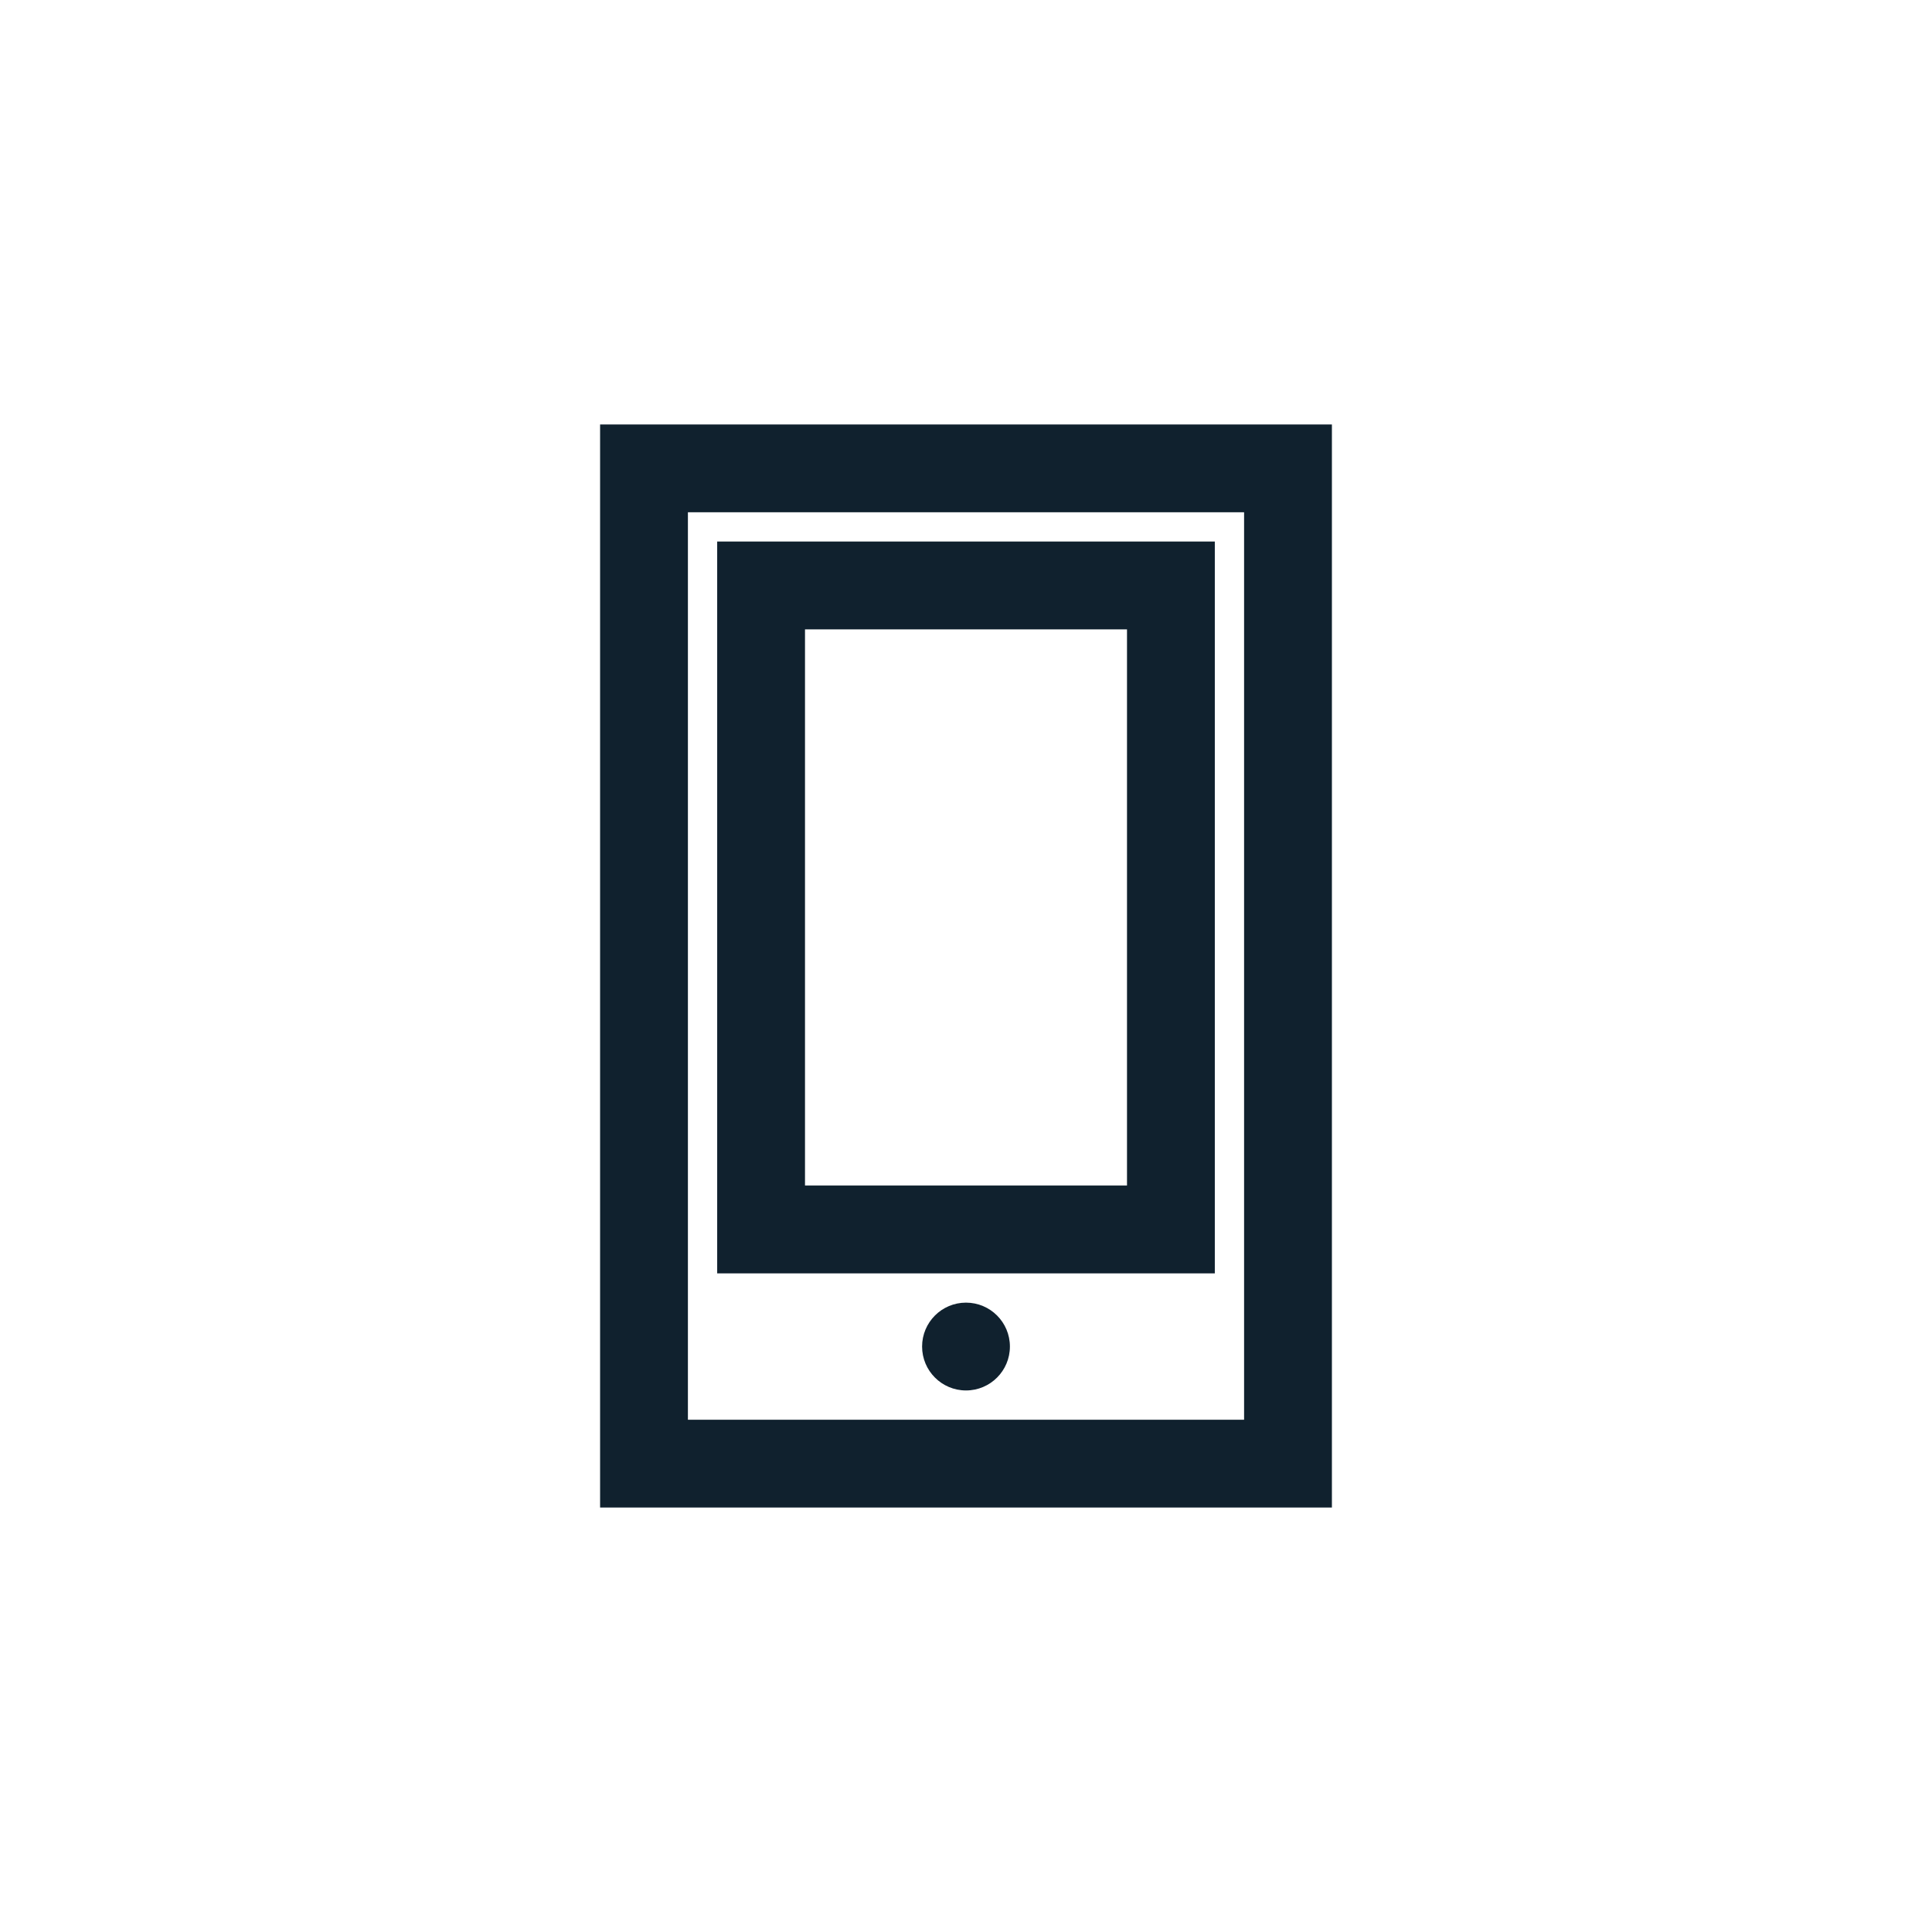 <svg data-name="Layer 1" xmlns="http://www.w3.org/2000/svg" viewBox="0 0 66 66"><defs><clipPath id="a"><path fill="none" d="M20.5 14.5h25v37h-25z"/></clipPath><clipPath id="b"><path fill="none" d="M24.5 18.5h17v25h-17z"/></clipPath><clipPath id="c"><circle cx="33" cy="46" r="1.5" fill="none"/></clipPath></defs><g clip-path="url(#a)"><g clip-path="url(#a)"><path d="M20.5 14.5h25v37h-25z" fill="none" stroke="#10212e" stroke-linecap="round" stroke-miterlimit="10" stroke-width="6"/></g><g clip-path="url(#a)"><g clip-path="url(#b)"><g clip-path="url(#a)"><path d="M24.5 18.5h17v25h-17z" fill="none" stroke="#10212e" stroke-linecap="round" stroke-miterlimit="10" stroke-width="6"/></g></g><g clip-path="url(#a)"><g clip-path="url(#c)"><g clip-path="url(#a)"><path d="M26.5 39.5h13v13h-13z" fill="#10212e"/></g></g></g></g></g></svg>